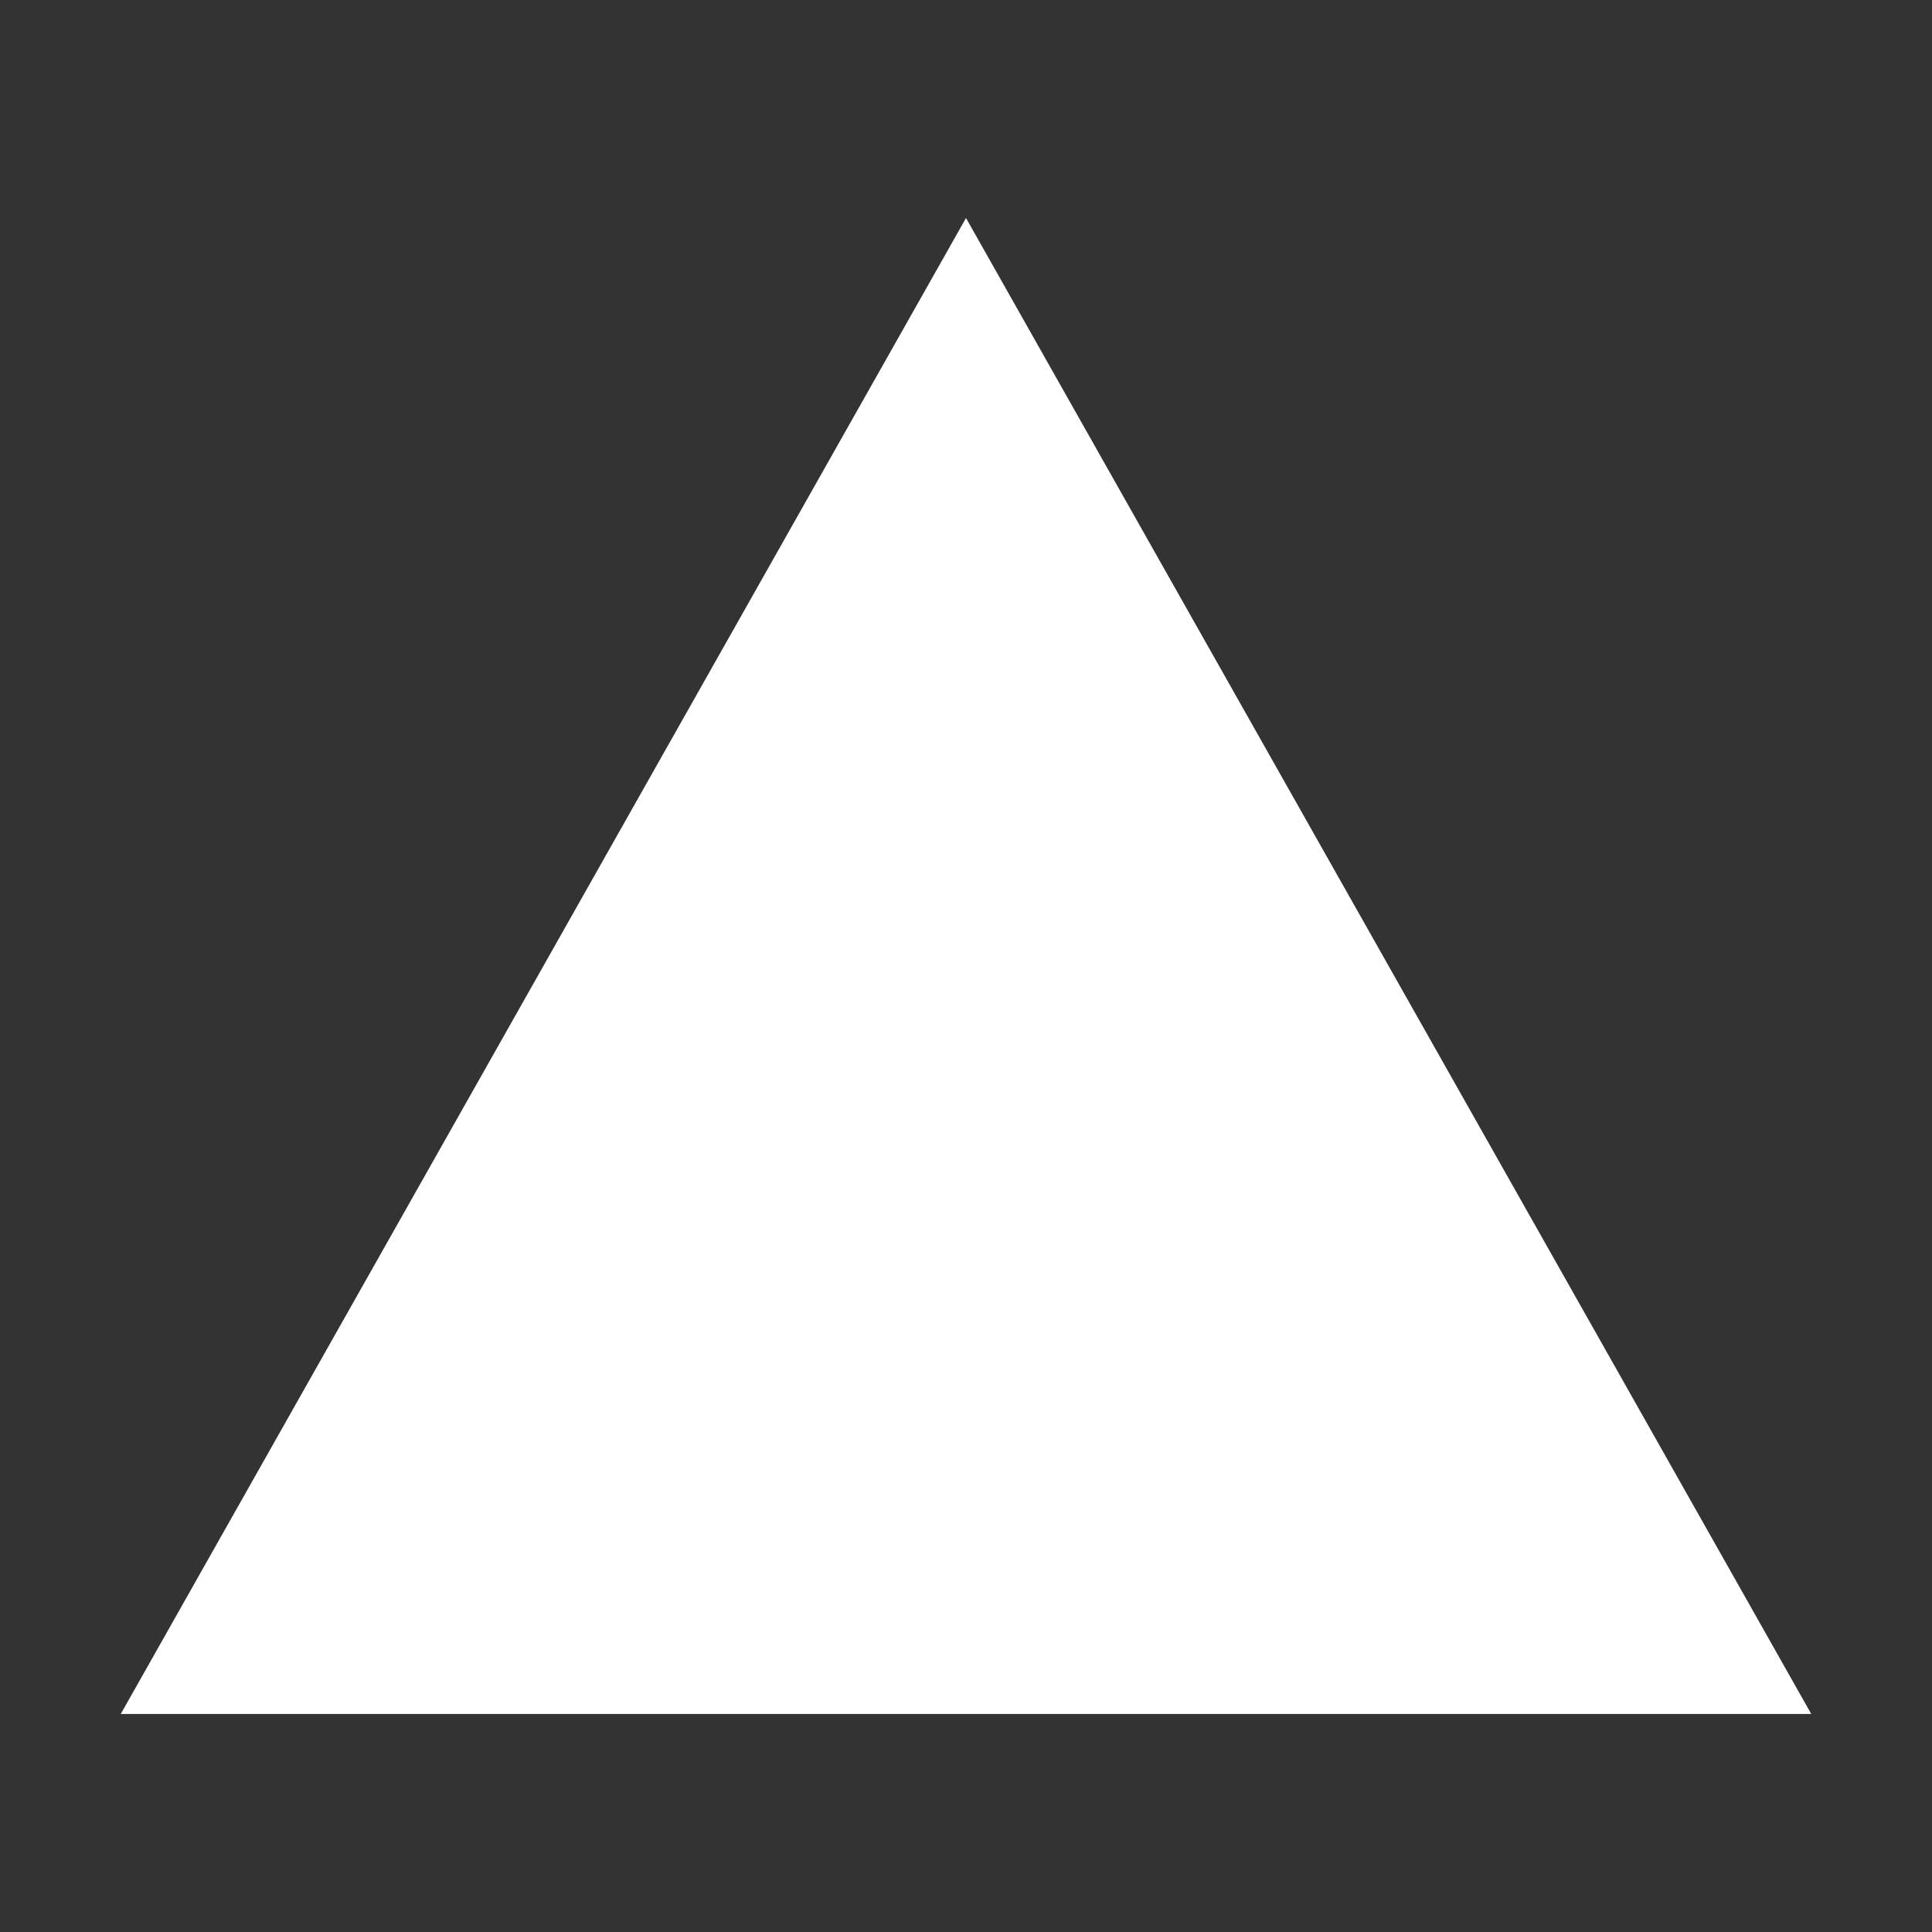 <svg xmlns="http://www.w3.org/2000/svg" width="16" height="16" viewBox="0 0 32 32">
    <rect x="0" y="0" width="32" height="32" fill="#333333" stroke="none"/>
    <rect width="32" height="32" fill="none" />
    <path fill="#fff" fill-rule="evenodd" d="m16 3.611l14 24.778H2z" />
</svg>